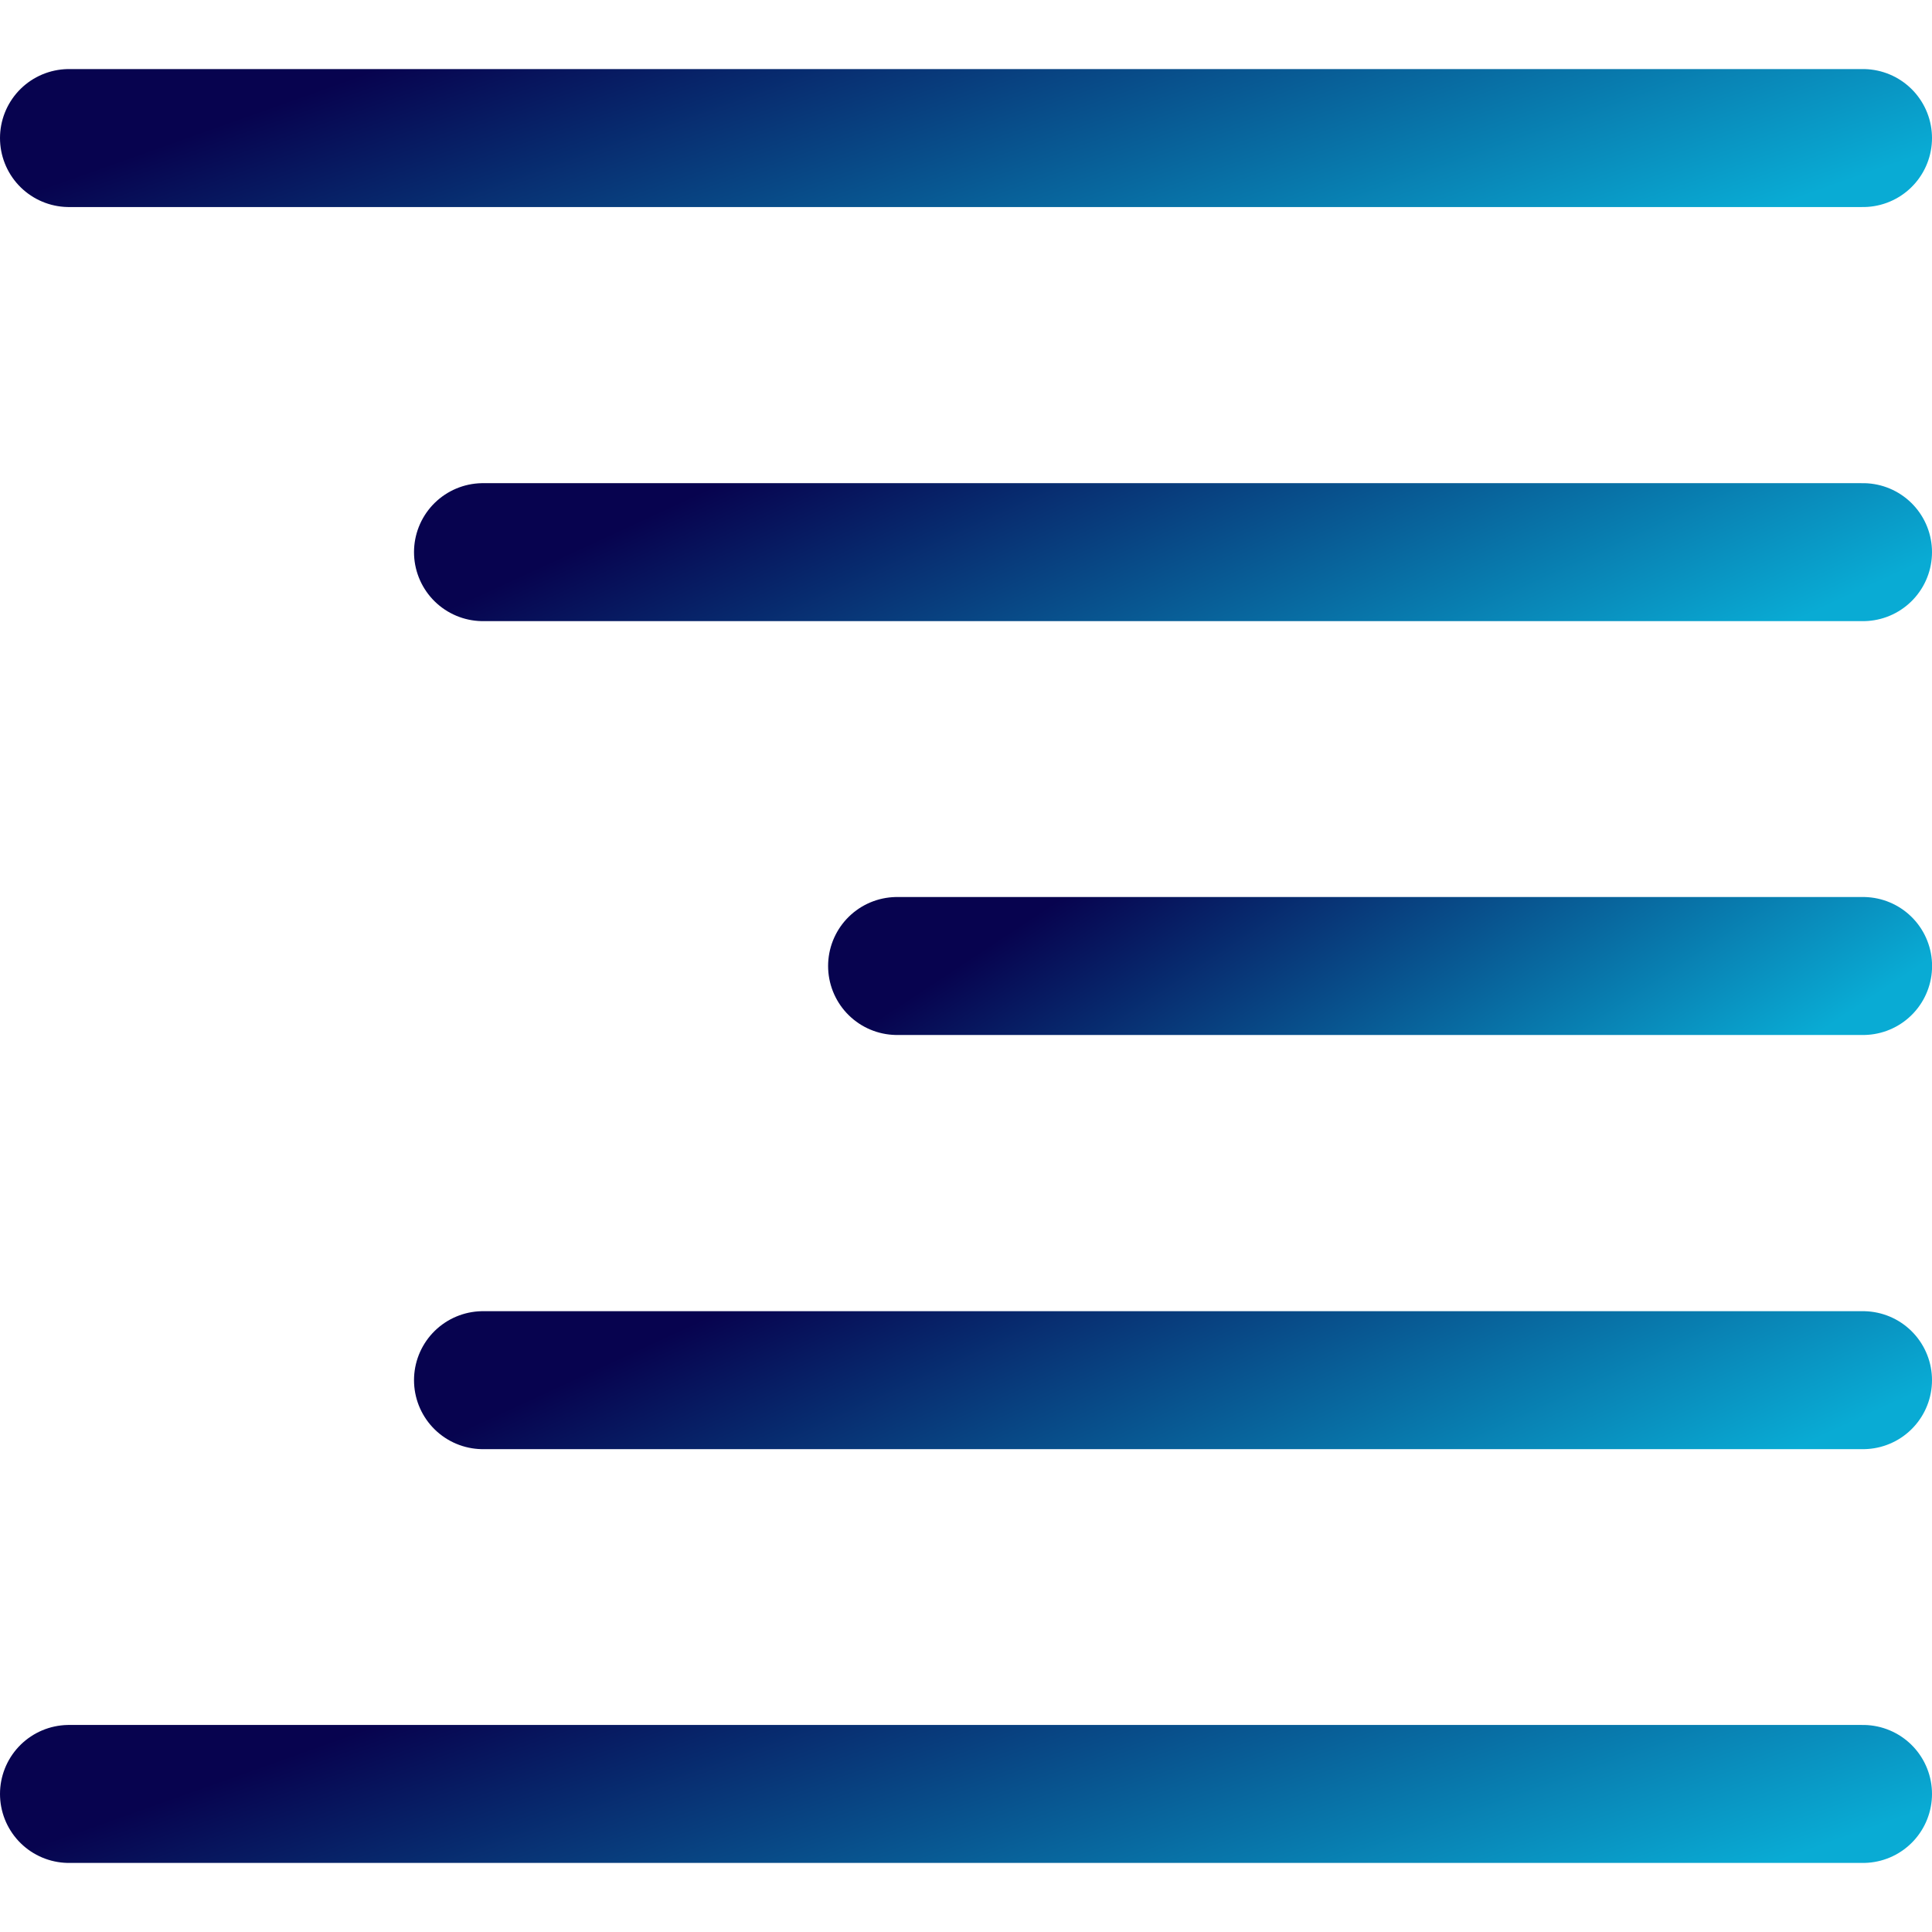 <svg width="24" height="24" viewBox="0 0 24 24" fill="none" xmlns="http://www.w3.org/2000/svg">
<g clip-path="url(#clip0_818_119552)">
<path d="M23.143 1.715H0.857" stroke="url(#paint0_linear_818_119552)" stroke-width="1.714" stroke-linecap="round" stroke-linejoin="round"/>
<path d="M23.143 6.859H6" stroke="url(#paint1_linear_818_119552)" stroke-width="1.714" stroke-linecap="round" stroke-linejoin="round"/>
<path d="M23.144 12H11.144" stroke="url(#paint2_linear_818_119552)" stroke-width="1.714" stroke-linecap="round" stroke-linejoin="round"/>
<path d="M23.143 22.285H0.857" stroke="url(#paint3_linear_818_119552)" stroke-width="1.714" stroke-linecap="round" stroke-linejoin="round"/>
<path d="M23.143 17.145H6" stroke="url(#paint4_linear_818_119552)" stroke-width="1.714" stroke-linecap="round" stroke-linejoin="round"/>
</g>
<defs>
<linearGradient id="paint0_linear_818_119552" x1="23.081" y1="2.204" x2="20.592" y2="-4.799" gradientUnits="userSpaceOnUse">
<stop stop-color="#09ABD4"/>
<stop offset="1" stop-color="#07034F"/>
</linearGradient>
<linearGradient id="paint1_linear_818_119552" x1="23.095" y1="7.349" x2="20.092" y2="0.849" gradientUnits="userSpaceOnUse">
<stop stop-color="#09ABD4"/>
<stop offset="1" stop-color="#07034F"/>
</linearGradient>
<linearGradient id="paint2_linear_818_119552" x1="23.11" y1="12.49" x2="19.484" y2="6.995" gradientUnits="userSpaceOnUse">
<stop stop-color="#09ABD4"/>
<stop offset="1" stop-color="#07034F"/>
</linearGradient>
<linearGradient id="paint3_linear_818_119552" x1="23.081" y1="22.775" x2="20.592" y2="15.771" gradientUnits="userSpaceOnUse">
<stop stop-color="#09ABD4"/>
<stop offset="1" stop-color="#07034F"/>
</linearGradient>
<linearGradient id="paint4_linear_818_119552" x1="23.095" y1="17.634" x2="20.092" y2="11.134" gradientUnits="userSpaceOnUse">
<stop stop-color="#09ABD4"/>
<stop offset="1" stop-color="#07034F"/>
</linearGradient>
<clipPath id="clip0_818_119552">
<rect width="24" height="24" fill="white"/>
</clipPath>
</defs>
</svg>
